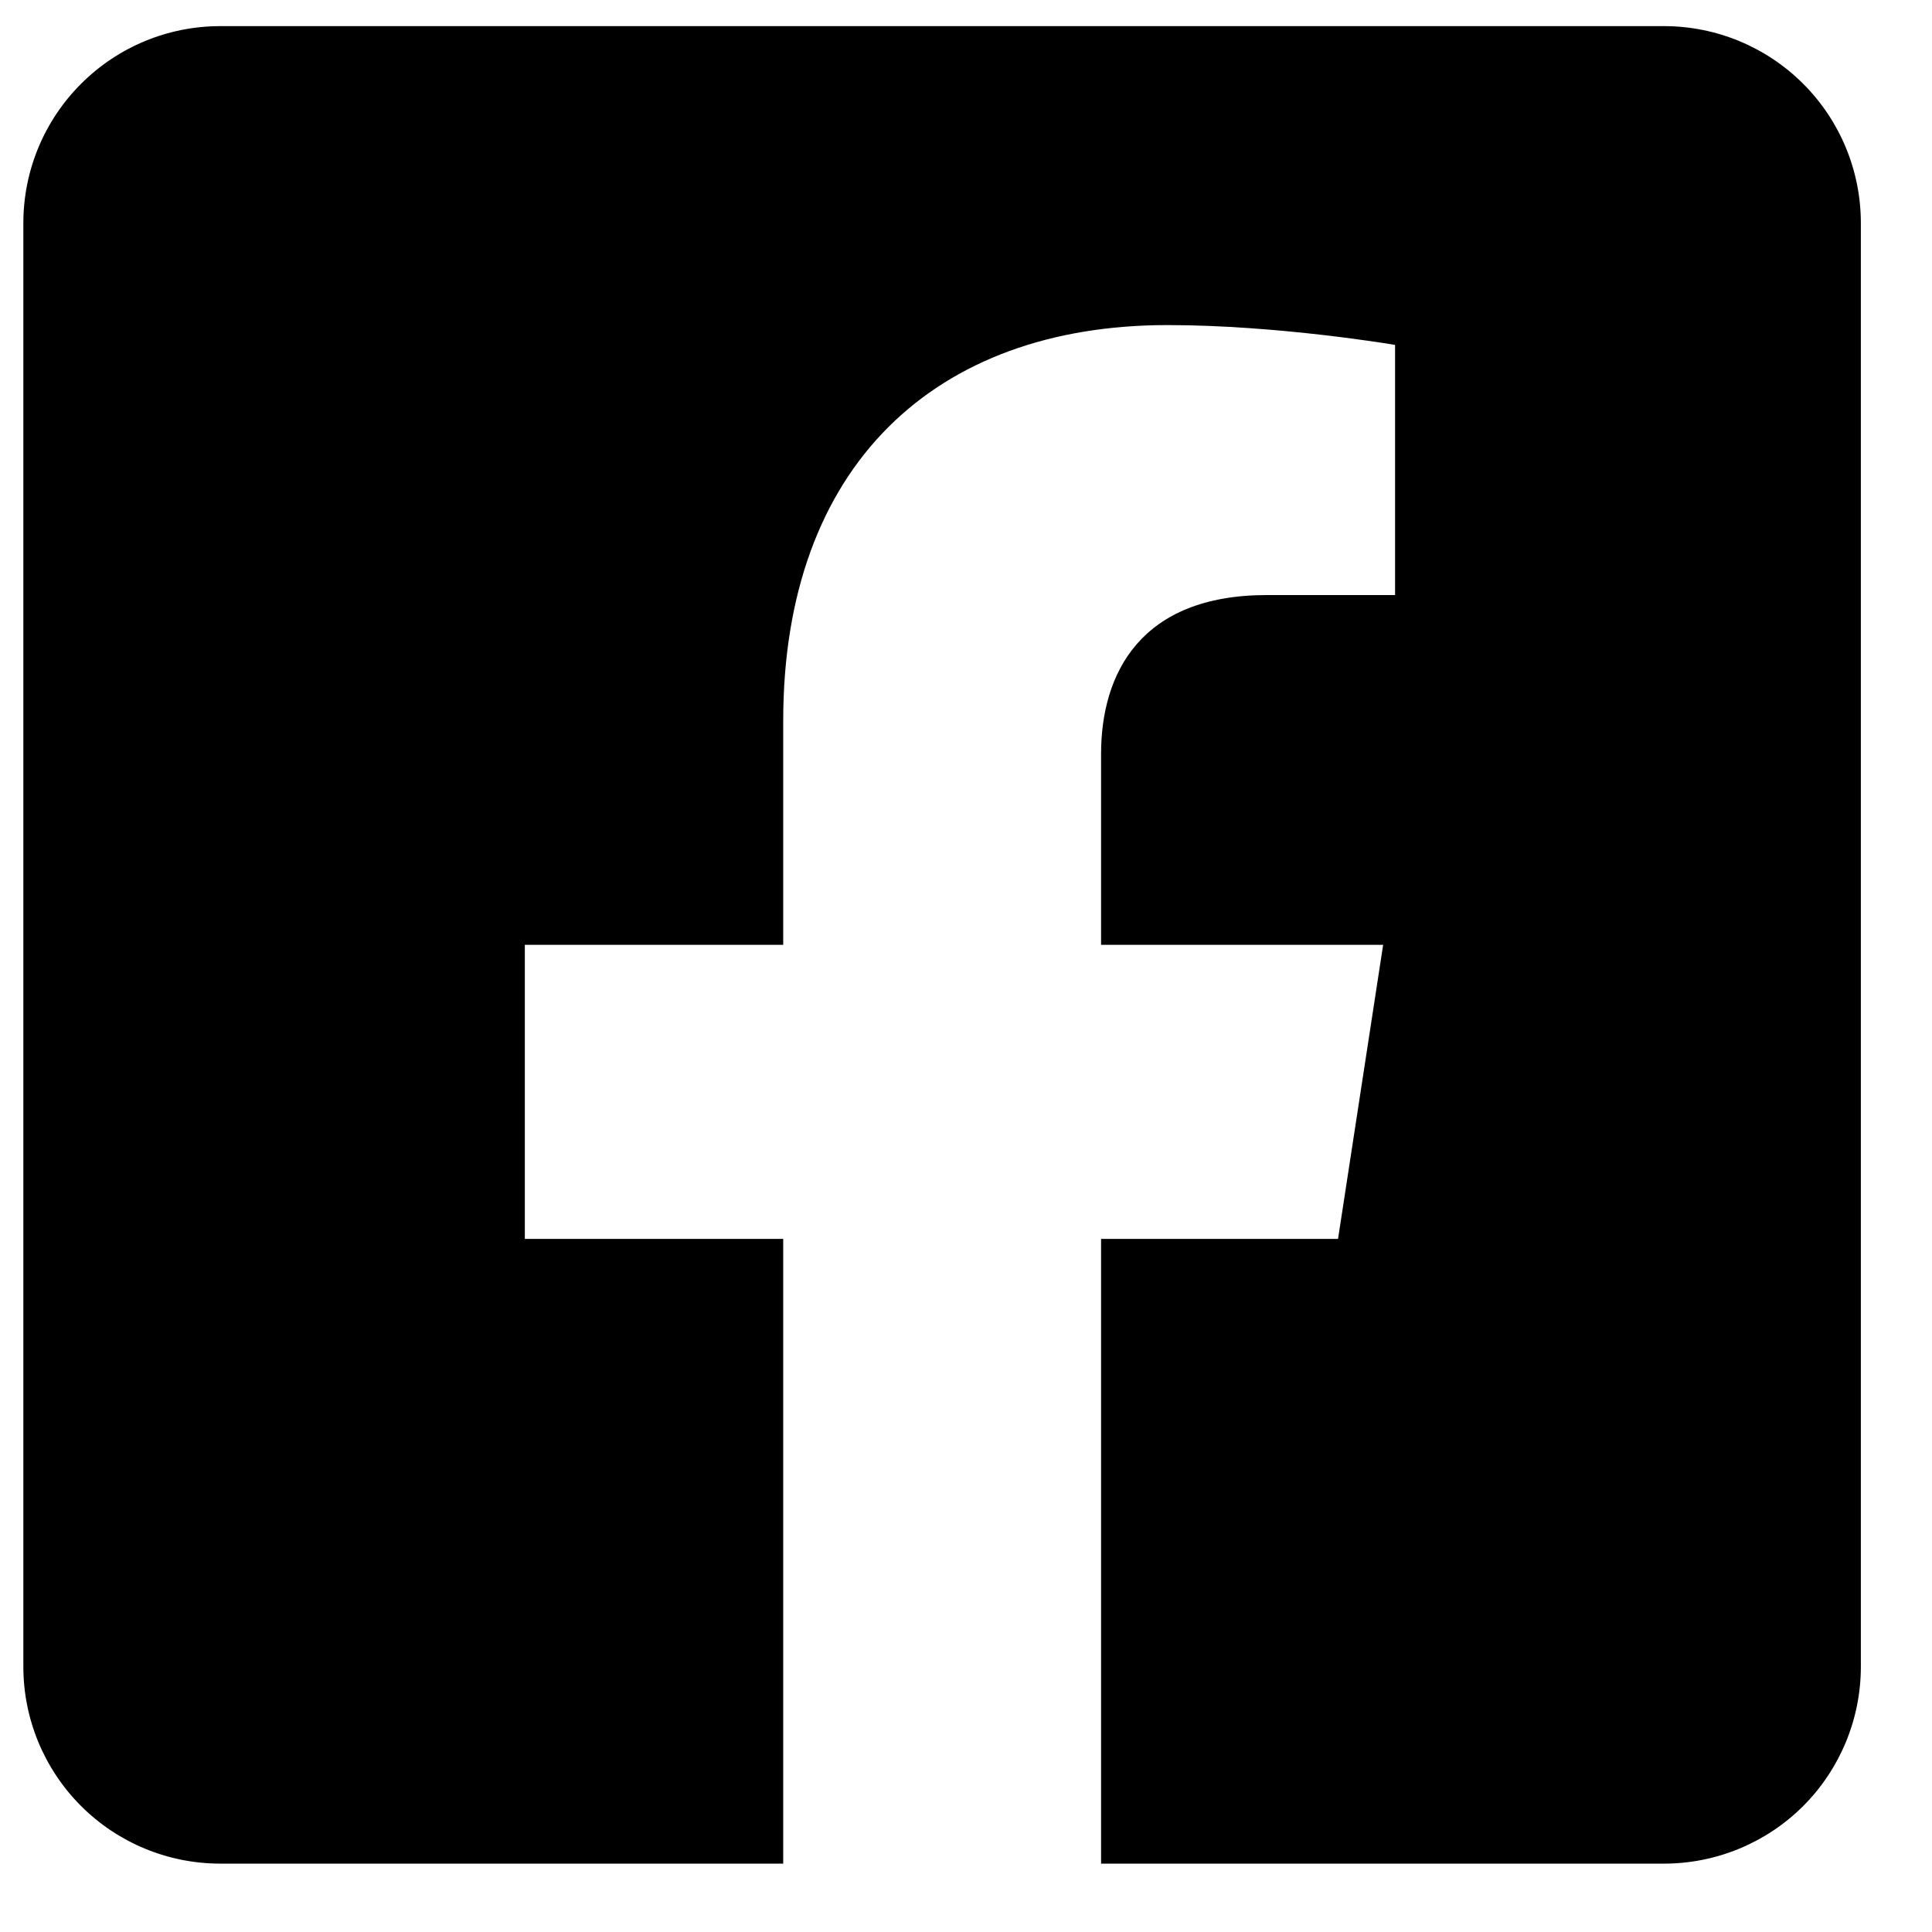 <svg xmlns="http://www.w3.org/2000/svg" fill="none" viewBox="0 0 23 23" height="23" width="23">
<path fill="black" d="M19.81 0.311H2.622C2 0.311 1.404 0.558 0.965 0.998C0.525 1.437 0.278 2.033 0.278 2.655L0.278 19.842C0.278 20.464 0.525 21.06 0.965 21.5C1.404 21.939 2 22.186 2.622 22.186H9.324V14.749H6.248V11.248H9.324V8.581C9.324 5.546 11.13 3.87 13.898 3.87C15.223 3.87 16.608 4.106 16.608 4.106V7.084H15.082C13.577 7.084 13.108 8.018 13.108 8.976V11.248H16.466L15.929 14.749H13.108V22.186H19.81C20.431 22.186 21.027 21.939 21.467 21.5C21.906 21.06 22.153 20.464 22.153 19.842V2.655C22.153 2.033 21.906 1.437 21.467 0.998C21.027 0.558 20.431 0.311 19.81 0.311Z"></path>
</svg>
